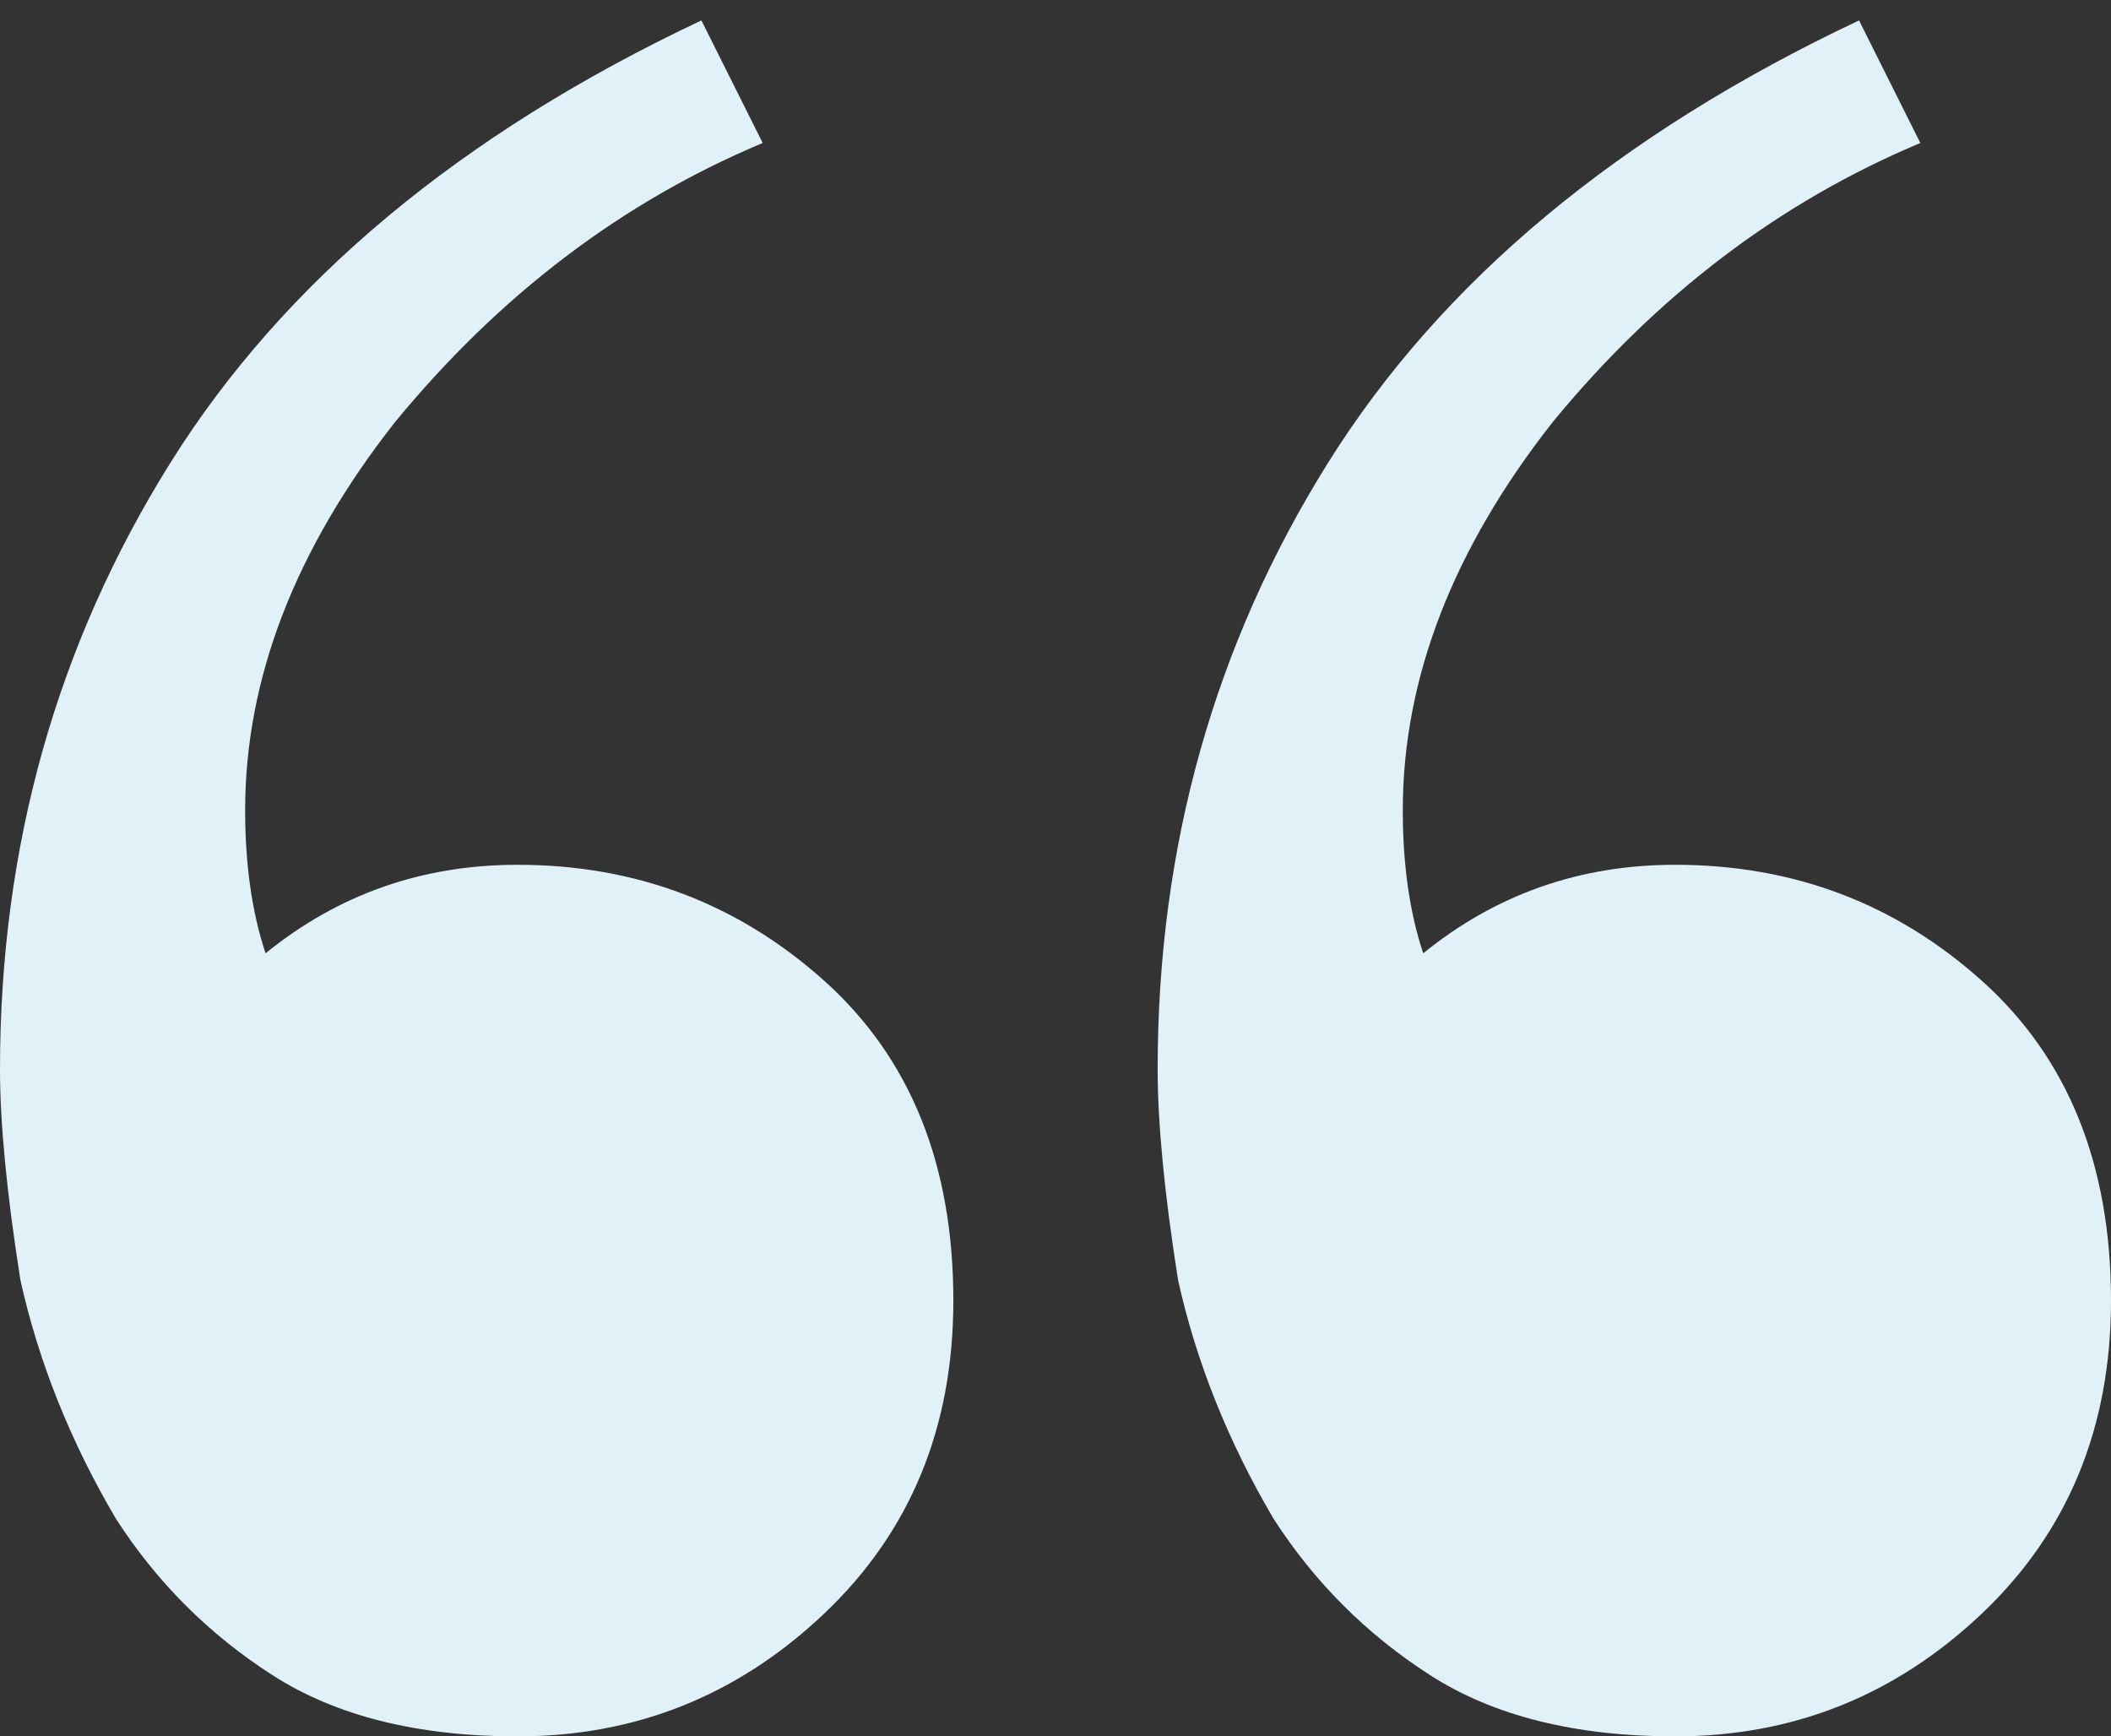 <?xml version="1.0" encoding="UTF-8"?> <svg xmlns="http://www.w3.org/2000/svg" width="62" height="51" viewBox="0 0 62 51" fill="none"><rect x="0" y="0" width="62" height="51" fill="#333333" stroke="none"/> <path d="M15.2 51C12.266 51 9.866 50.4 8 49.2C6.133 48 4.6 46.467 3.4 44.6C2.066 42.333 1.133 40 0.6 37.6C0.2 35.067 -0 33 -0 31.4C-0 24.867 1.666 18.933 5 13.6C8.333 8.267 13.533 3.933 20.6 0.6L22.4 4.2C18.266 5.933 14.666 8.667 11.6 12.4C8.666 16.133 7.2 19.933 7.2 23.8C7.2 25.4 7.4 26.8 7.8 28C9.933 26.267 12.4 25.4 15.2 25.4C18.666 25.4 21.666 26.533 24.2 28.8C26.733 31.067 28 34.2 28 38.2C28 41.933 26.733 45 24.2 47.4C21.666 49.8 18.666 51 15.2 51ZM49.2 51C46.266 51 43.866 50.4 42 49.2C40.133 48 38.6 46.467 37.4 44.6C36.066 42.333 35.133 40 34.6 37.6C34.2 35.067 34 33 34 31.4C34 24.867 35.666 18.933 39 13.6C42.333 8.267 47.533 3.933 54.6 0.6L56.4 4.2C52.266 5.933 48.666 8.667 45.6 12.4C42.666 16.133 41.2 19.933 41.2 23.8C41.2 25.4 41.4 26.8 41.8 28C43.933 26.267 46.4 25.4 49.2 25.4C52.666 25.4 55.666 26.533 58.2 28.8C60.733 31.067 62 34.2 62 38.2C62 41.933 60.733 45 58.2 47.4C55.666 49.8 52.666 51 49.2 51Z" fill="#E1F1F8"></path> </svg> 
